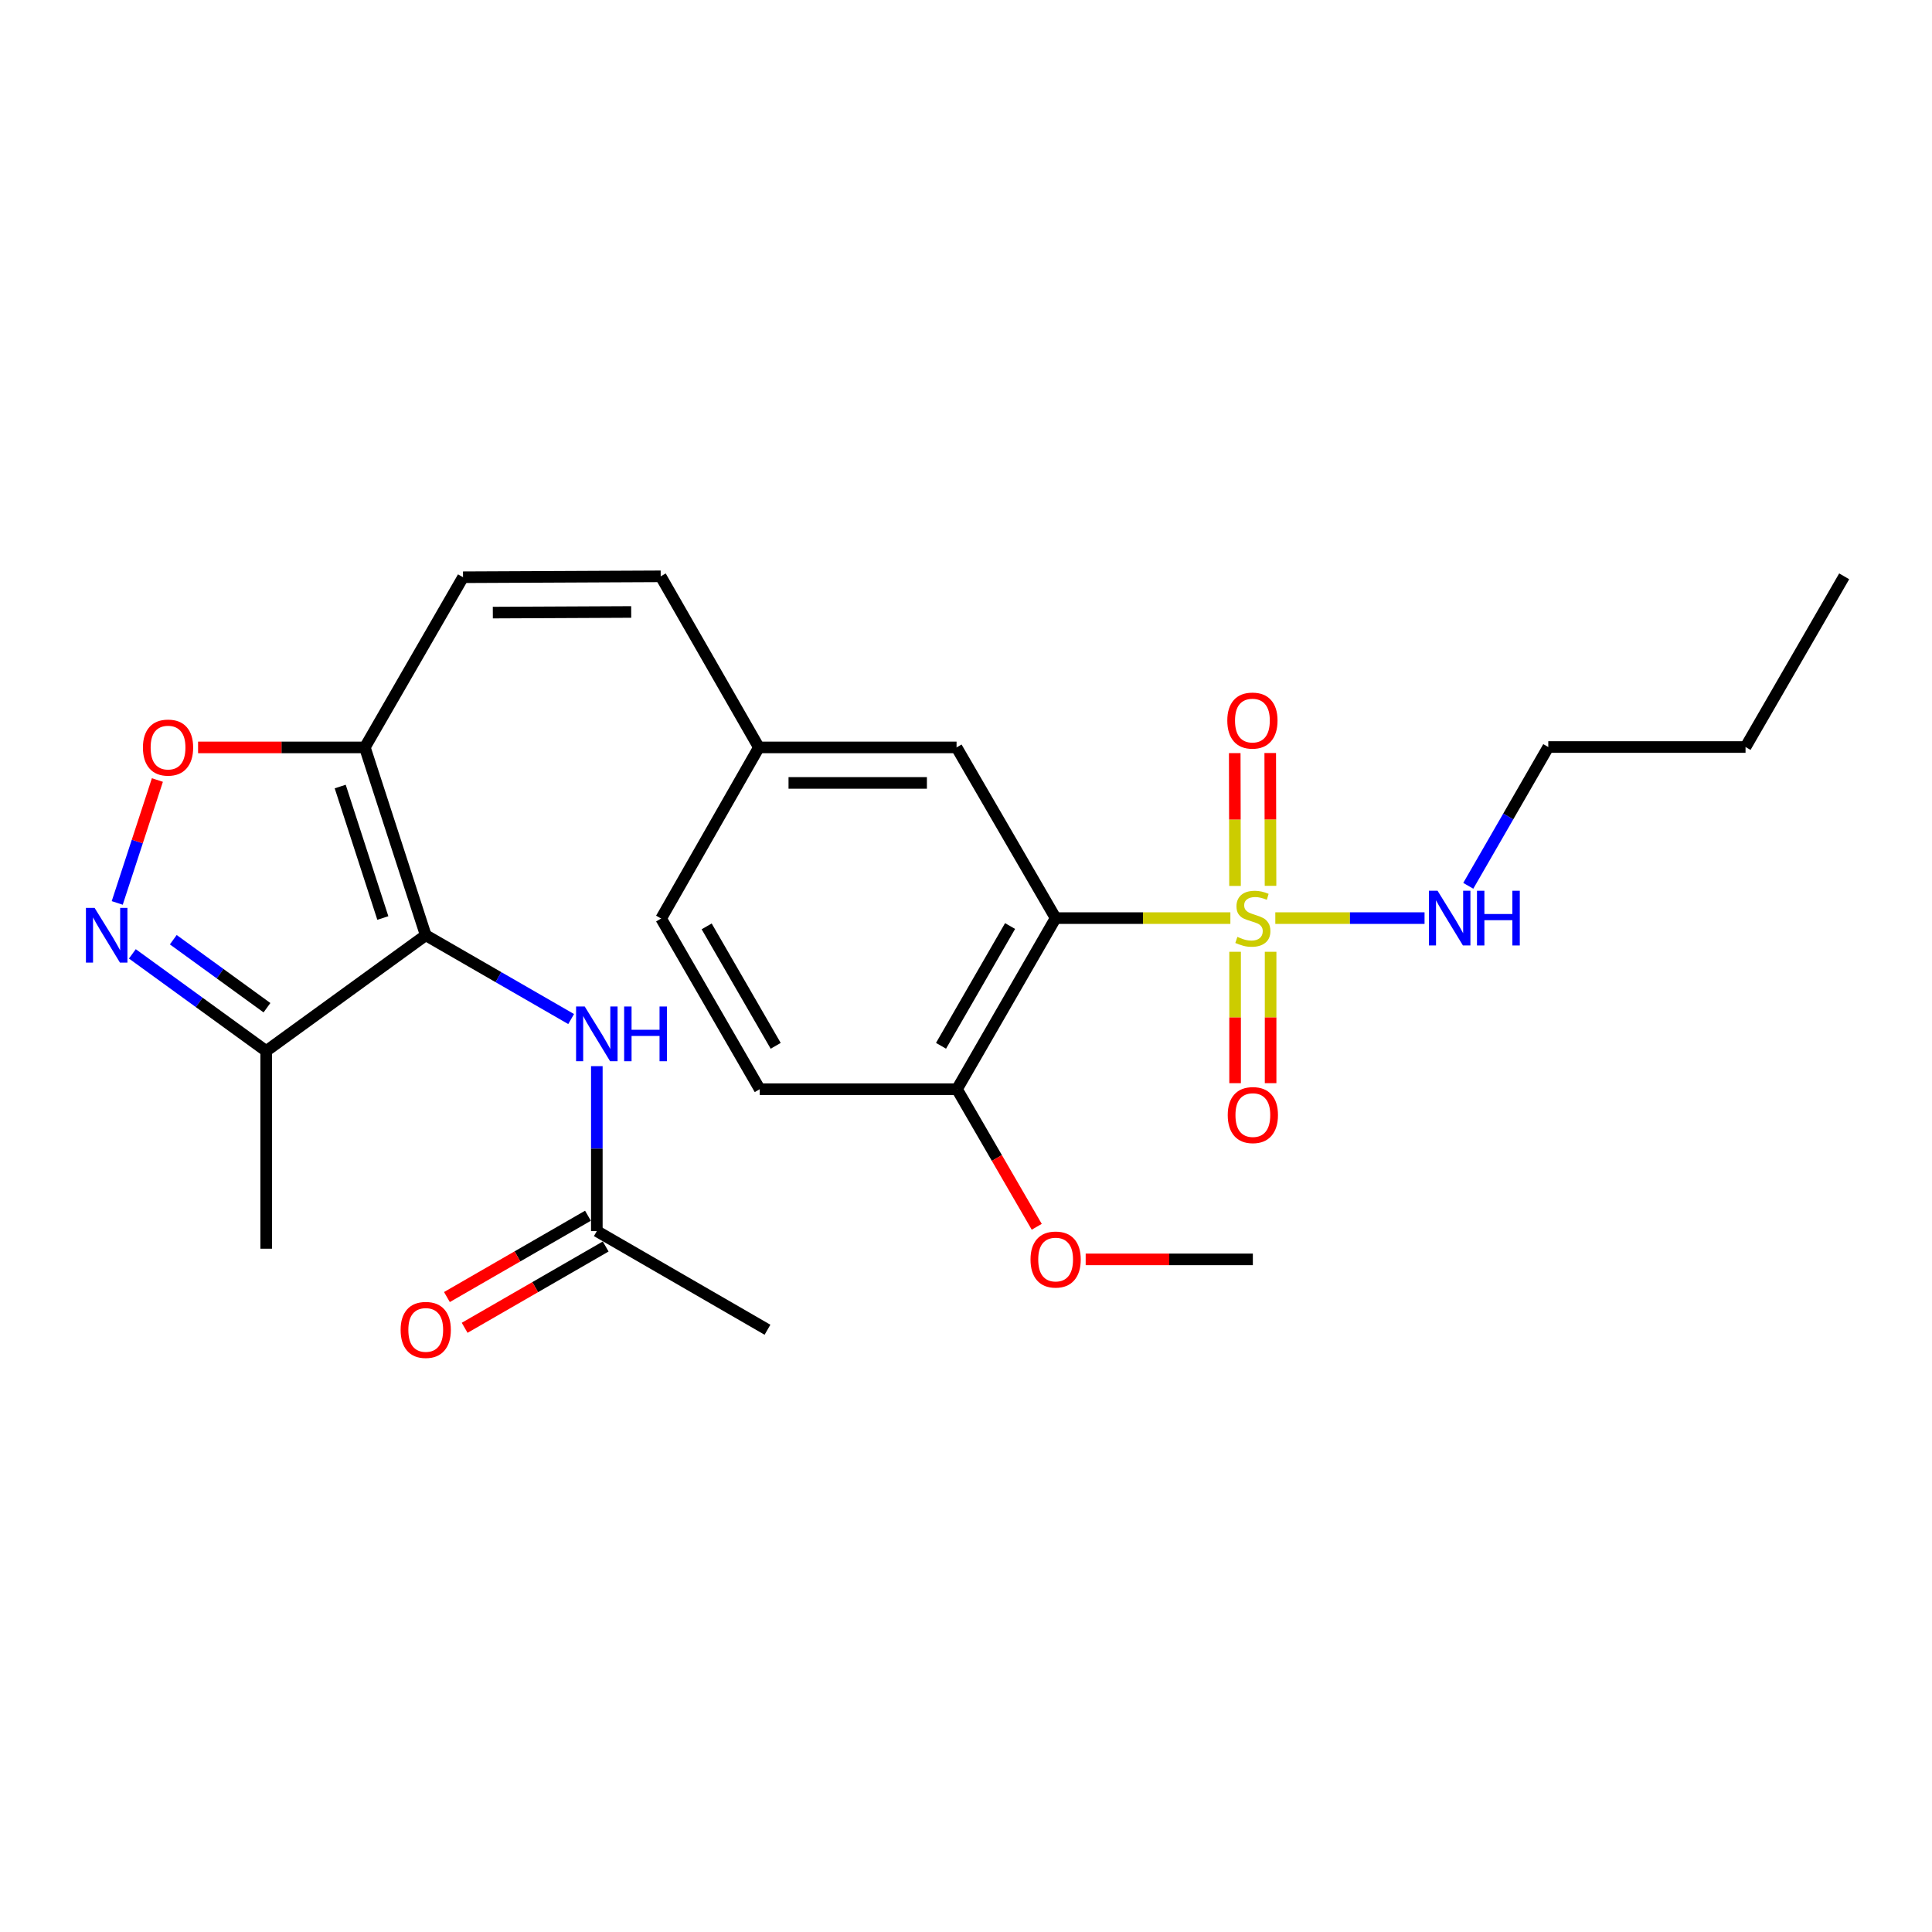 <?xml version='1.0' encoding='iso-8859-1'?>
<svg version='1.1' baseProfile='full'
              xmlns='http://www.w3.org/2000/svg'
                      xmlns:rdkit='http://www.rdkit.org/xml'
                      xmlns:xlink='http://www.w3.org/1999/xlink'
                  xml:space='preserve'
width='1000px' height='1000px' viewBox='0 0 1000 1000'>
<!-- END OF HEADER -->
<rect style='opacity:1.0;fill:#FFFFFF;stroke:none' width='1000' height='1000' x='0' y='0'> </rect>
<path class='bond-1' d='M 636.842,475.211 L 591.617,475.211' style='fill:none;fill-rule:evenodd;stroke:#CCCC00;stroke-width:6px;stroke-linecap:butt;stroke-linejoin:miter;stroke-opacity:1' />
<path class='bond-1' d='M 591.617,475.211 L 546.392,475.211' style='fill:none;fill-rule:evenodd;stroke:#000000;stroke-width:6px;stroke-linecap:butt;stroke-linejoin:miter;stroke-opacity:1' />
<path class='bond-8' d='M 639.285,492.638 L 639.285,526.643' style='fill:none;fill-rule:evenodd;stroke:#CCCC00;stroke-width:6px;stroke-linecap:butt;stroke-linejoin:miter;stroke-opacity:1' />
<path class='bond-8' d='M 639.285,526.643 L 639.285,560.648' style='fill:none;fill-rule:evenodd;stroke:#FF0000;stroke-width:6px;stroke-linecap:butt;stroke-linejoin:miter;stroke-opacity:1' />
<path class='bond-8' d='M 657.662,492.638 L 657.662,526.643' style='fill:none;fill-rule:evenodd;stroke:#CCCC00;stroke-width:6px;stroke-linecap:butt;stroke-linejoin:miter;stroke-opacity:1' />
<path class='bond-8' d='M 657.662,526.643 L 657.662,560.648' style='fill:none;fill-rule:evenodd;stroke:#FF0000;stroke-width:6px;stroke-linecap:butt;stroke-linejoin:miter;stroke-opacity:1' />
<path class='bond-9' d='M 657.625,458.513 L 657.55,424.139' style='fill:none;fill-rule:evenodd;stroke:#CCCC00;stroke-width:6px;stroke-linecap:butt;stroke-linejoin:miter;stroke-opacity:1' />
<path class='bond-9' d='M 657.55,424.139 L 657.474,389.765' style='fill:none;fill-rule:evenodd;stroke:#FF0000;stroke-width:6px;stroke-linecap:butt;stroke-linejoin:miter;stroke-opacity:1' />
<path class='bond-9' d='M 639.249,458.553 L 639.173,424.179' style='fill:none;fill-rule:evenodd;stroke:#CCCC00;stroke-width:6px;stroke-linecap:butt;stroke-linejoin:miter;stroke-opacity:1' />
<path class='bond-9' d='M 639.173,424.179 L 639.098,389.806' style='fill:none;fill-rule:evenodd;stroke:#FF0000;stroke-width:6px;stroke-linecap:butt;stroke-linejoin:miter;stroke-opacity:1' />
<path class='bond-14' d='M 660.1,475.211 L 698.723,475.211' style='fill:none;fill-rule:evenodd;stroke:#CCCC00;stroke-width:6px;stroke-linecap:butt;stroke-linejoin:miter;stroke-opacity:1' />
<path class='bond-14' d='M 698.723,475.211 L 737.345,475.211' style='fill:none;fill-rule:evenodd;stroke:#0000FF;stroke-width:6px;stroke-linecap:butt;stroke-linejoin:miter;stroke-opacity:1' />
<path class='bond-0' d='M 220.361,484.073 L 188.845,386.861' style='fill:none;fill-rule:evenodd;stroke:#000000;stroke-width:6px;stroke-linecap:butt;stroke-linejoin:miter;stroke-opacity:1' />
<path class='bond-0' d='M 198.153,475.158 L 176.092,407.11' style='fill:none;fill-rule:evenodd;stroke:#000000;stroke-width:6px;stroke-linecap:butt;stroke-linejoin:miter;stroke-opacity:1' />
<path class='bond-4' d='M 220.361,484.073 L 137.779,544.001' style='fill:none;fill-rule:evenodd;stroke:#000000;stroke-width:6px;stroke-linecap:butt;stroke-linejoin:miter;stroke-opacity:1' />
<path class='bond-6' d='M 220.361,484.073 L 257.991,505.768' style='fill:none;fill-rule:evenodd;stroke:#000000;stroke-width:6px;stroke-linecap:butt;stroke-linejoin:miter;stroke-opacity:1' />
<path class='bond-6' d='M 257.991,505.768 L 295.62,527.463' style='fill:none;fill-rule:evenodd;stroke:#0000FF;stroke-width:6px;stroke-linecap:butt;stroke-linejoin:miter;stroke-opacity:1' />
<path class='bond-10' d='M 546.392,475.211 L 495.336,563.766' style='fill:none;fill-rule:evenodd;stroke:#000000;stroke-width:6px;stroke-linecap:butt;stroke-linejoin:miter;stroke-opacity:1' />
<path class='bond-10' d='M 522.813,479.316 L 487.074,541.304' style='fill:none;fill-rule:evenodd;stroke:#000000;stroke-width:6px;stroke-linecap:butt;stroke-linejoin:miter;stroke-opacity:1' />
<path class='bond-12' d='M 546.392,475.211 L 495.111,386.861' style='fill:none;fill-rule:evenodd;stroke:#000000;stroke-width:6px;stroke-linecap:butt;stroke-linejoin:miter;stroke-opacity:1' />
<path class='bond-2' d='M 188.845,386.861 L 239.656,298.776' style='fill:none;fill-rule:evenodd;stroke:#000000;stroke-width:6px;stroke-linecap:butt;stroke-linejoin:miter;stroke-opacity:1' />
<path class='bond-5' d='M 188.845,386.861 L 145.685,386.861' style='fill:none;fill-rule:evenodd;stroke:#000000;stroke-width:6px;stroke-linecap:butt;stroke-linejoin:miter;stroke-opacity:1' />
<path class='bond-5' d='M 145.685,386.861 L 102.525,386.861' style='fill:none;fill-rule:evenodd;stroke:#FF0000;stroke-width:6px;stroke-linecap:butt;stroke-linejoin:miter;stroke-opacity:1' />
<path class='bond-3' d='M 60.679,467.356 L 71.071,435.547' style='fill:none;fill-rule:evenodd;stroke:#0000FF;stroke-width:6px;stroke-linecap:butt;stroke-linejoin:miter;stroke-opacity:1' />
<path class='bond-3' d='M 71.071,435.547 L 81.464,403.738' style='fill:none;fill-rule:evenodd;stroke:#FF0000;stroke-width:6px;stroke-linecap:butt;stroke-linejoin:miter;stroke-opacity:1' />
<path class='bond-27' d='M 68.507,493.72 L 103.143,518.86' style='fill:none;fill-rule:evenodd;stroke:#0000FF;stroke-width:6px;stroke-linecap:butt;stroke-linejoin:miter;stroke-opacity:1' />
<path class='bond-27' d='M 103.143,518.86 L 137.779,544.001' style='fill:none;fill-rule:evenodd;stroke:#000000;stroke-width:6px;stroke-linecap:butt;stroke-linejoin:miter;stroke-opacity:1' />
<path class='bond-27' d='M 89.693,486.39 L 113.938,503.988' style='fill:none;fill-rule:evenodd;stroke:#0000FF;stroke-width:6px;stroke-linecap:butt;stroke-linejoin:miter;stroke-opacity:1' />
<path class='bond-27' d='M 113.938,503.988 L 138.183,521.587' style='fill:none;fill-rule:evenodd;stroke:#000000;stroke-width:6px;stroke-linecap:butt;stroke-linejoin:miter;stroke-opacity:1' />
<path class='bond-20' d='M 137.779,544.001 L 137.779,646.328' style='fill:none;fill-rule:evenodd;stroke:#000000;stroke-width:6px;stroke-linecap:butt;stroke-linejoin:miter;stroke-opacity:1' />
<path class='bond-11' d='M 308.916,551.841 L 308.916,594.531' style='fill:none;fill-rule:evenodd;stroke:#0000FF;stroke-width:6px;stroke-linecap:butt;stroke-linejoin:miter;stroke-opacity:1' />
<path class='bond-11' d='M 308.916,594.531 L 308.916,637.221' style='fill:none;fill-rule:evenodd;stroke:#000000;stroke-width:6px;stroke-linecap:butt;stroke-linejoin:miter;stroke-opacity:1' />
<path class='bond-7' d='M 239.656,298.776 L 341.973,298.306' style='fill:none;fill-rule:evenodd;stroke:#000000;stroke-width:6px;stroke-linecap:butt;stroke-linejoin:miter;stroke-opacity:1' />
<path class='bond-7' d='M 255.088,317.082 L 326.71,316.753' style='fill:none;fill-rule:evenodd;stroke:#000000;stroke-width:6px;stroke-linecap:butt;stroke-linejoin:miter;stroke-opacity:1' />
<path class='bond-17' d='M 495.336,563.766 L 393.244,563.766' style='fill:none;fill-rule:evenodd;stroke:#000000;stroke-width:6px;stroke-linecap:butt;stroke-linejoin:miter;stroke-opacity:1' />
<path class='bond-19' d='M 495.336,563.766 L 515.976,599.376' style='fill:none;fill-rule:evenodd;stroke:#000000;stroke-width:6px;stroke-linecap:butt;stroke-linejoin:miter;stroke-opacity:1' />
<path class='bond-19' d='M 515.976,599.376 L 536.616,634.985' style='fill:none;fill-rule:evenodd;stroke:#FF0000;stroke-width:6px;stroke-linecap:butt;stroke-linejoin:miter;stroke-opacity:1' />
<path class='bond-15' d='M 304.326,629.261 L 267.827,650.305' style='fill:none;fill-rule:evenodd;stroke:#000000;stroke-width:6px;stroke-linecap:butt;stroke-linejoin:miter;stroke-opacity:1' />
<path class='bond-15' d='M 267.827,650.305 L 231.327,671.349' style='fill:none;fill-rule:evenodd;stroke:#FF0000;stroke-width:6px;stroke-linecap:butt;stroke-linejoin:miter;stroke-opacity:1' />
<path class='bond-15' d='M 313.505,645.181 L 277.005,666.225' style='fill:none;fill-rule:evenodd;stroke:#000000;stroke-width:6px;stroke-linecap:butt;stroke-linejoin:miter;stroke-opacity:1' />
<path class='bond-15' d='M 277.005,666.225 L 240.506,687.269' style='fill:none;fill-rule:evenodd;stroke:#FF0000;stroke-width:6px;stroke-linecap:butt;stroke-linejoin:miter;stroke-opacity:1' />
<path class='bond-21' d='M 308.916,637.221 L 397.246,688.277' style='fill:none;fill-rule:evenodd;stroke:#000000;stroke-width:6px;stroke-linecap:butt;stroke-linejoin:miter;stroke-opacity:1' />
<path class='bond-16' d='M 495.111,386.861 L 392.794,386.861' style='fill:none;fill-rule:evenodd;stroke:#000000;stroke-width:6px;stroke-linecap:butt;stroke-linejoin:miter;stroke-opacity:1' />
<path class='bond-16' d='M 479.764,405.237 L 408.142,405.237' style='fill:none;fill-rule:evenodd;stroke:#000000;stroke-width:6px;stroke-linecap:butt;stroke-linejoin:miter;stroke-opacity:1' />
<path class='bond-13' d='M 341.973,298.306 L 392.794,386.861' style='fill:none;fill-rule:evenodd;stroke:#000000;stroke-width:6px;stroke-linecap:butt;stroke-linejoin:miter;stroke-opacity:1' />
<path class='bond-22' d='M 759.976,458.496 L 780.682,422.576' style='fill:none;fill-rule:evenodd;stroke:#0000FF;stroke-width:6px;stroke-linecap:butt;stroke-linejoin:miter;stroke-opacity:1' />
<path class='bond-22' d='M 780.682,422.576 L 801.387,386.657' style='fill:none;fill-rule:evenodd;stroke:#000000;stroke-width:6px;stroke-linecap:butt;stroke-linejoin:miter;stroke-opacity:1' />
<path class='bond-18' d='M 392.794,386.861 L 342.198,475.436' style='fill:none;fill-rule:evenodd;stroke:#000000;stroke-width:6px;stroke-linecap:butt;stroke-linejoin:miter;stroke-opacity:1' />
<path class='bond-26' d='M 393.244,563.766 L 342.198,475.436' style='fill:none;fill-rule:evenodd;stroke:#000000;stroke-width:6px;stroke-linecap:butt;stroke-linejoin:miter;stroke-opacity:1' />
<path class='bond-26' d='M 401.498,541.321 L 365.765,479.49' style='fill:none;fill-rule:evenodd;stroke:#000000;stroke-width:6px;stroke-linecap:butt;stroke-linejoin:miter;stroke-opacity:1' />
<path class='bond-23' d='M 561.944,651.851 L 605.209,651.851' style='fill:none;fill-rule:evenodd;stroke:#FF0000;stroke-width:6px;stroke-linecap:butt;stroke-linejoin:miter;stroke-opacity:1' />
<path class='bond-23' d='M 605.209,651.851 L 648.474,651.851' style='fill:none;fill-rule:evenodd;stroke:#000000;stroke-width:6px;stroke-linecap:butt;stroke-linejoin:miter;stroke-opacity:1' />
<path class='bond-24' d='M 801.387,386.657 L 903.489,386.657' style='fill:none;fill-rule:evenodd;stroke:#000000;stroke-width:6px;stroke-linecap:butt;stroke-linejoin:miter;stroke-opacity:1' />
<path class='bond-25' d='M 903.489,386.657 L 954.545,298.306' style='fill:none;fill-rule:evenodd;stroke:#000000;stroke-width:6px;stroke-linecap:butt;stroke-linejoin:miter;stroke-opacity:1' />
<path  class='atom-0' d='M 640.474 484.931
Q 640.794 485.051, 642.114 485.611
Q 643.434 486.171, 644.874 486.531
Q 646.354 486.851, 647.794 486.851
Q 650.474 486.851, 652.034 485.571
Q 653.594 484.251, 653.594 481.971
Q 653.594 480.411, 652.794 479.451
Q 652.034 478.491, 650.834 477.971
Q 649.634 477.451, 647.634 476.851
Q 645.114 476.091, 643.594 475.371
Q 642.114 474.651, 641.034 473.131
Q 639.994 471.611, 639.994 469.051
Q 639.994 465.491, 642.394 463.291
Q 644.834 461.091, 649.634 461.091
Q 652.914 461.091, 656.634 462.651
L 655.714 465.731
Q 652.314 464.331, 649.754 464.331
Q 646.994 464.331, 645.474 465.491
Q 643.954 466.611, 643.994 468.571
Q 643.994 470.091, 644.754 471.011
Q 645.554 471.931, 646.674 472.451
Q 647.834 472.971, 649.754 473.571
Q 652.314 474.371, 653.834 475.171
Q 655.354 475.971, 656.434 477.611
Q 657.554 479.211, 657.554 481.971
Q 657.554 485.891, 654.914 488.011
Q 652.314 490.091, 647.954 490.091
Q 645.434 490.091, 643.514 489.531
Q 641.634 489.011, 639.394 488.091
L 640.474 484.931
' fill='#CCCC00'/>
<path  class='atom-4' d='M 48.957 469.913
L 58.237 484.913
Q 59.157 486.393, 60.637 489.073
Q 62.117 491.753, 62.197 491.913
L 62.197 469.913
L 65.957 469.913
L 65.957 498.233
L 62.077 498.233
L 52.117 481.833
Q 50.957 479.913, 49.717 477.713
Q 48.517 475.513, 48.157 474.833
L 48.157 498.233
L 44.477 498.233
L 44.477 469.913
L 48.957 469.913
' fill='#0000FF'/>
<path  class='atom-6' d='M 73.978 386.941
Q 73.978 380.141, 77.338 376.341
Q 80.698 372.541, 86.978 372.541
Q 93.258 372.541, 96.618 376.341
Q 99.978 380.141, 99.978 386.941
Q 99.978 393.821, 96.578 397.741
Q 93.178 401.621, 86.978 401.621
Q 80.738 401.621, 77.338 397.741
Q 73.978 393.861, 73.978 386.941
M 86.978 398.421
Q 91.298 398.421, 93.618 395.541
Q 95.978 392.621, 95.978 386.941
Q 95.978 381.381, 93.618 378.581
Q 91.298 375.741, 86.978 375.741
Q 82.658 375.741, 80.298 378.541
Q 77.978 381.341, 77.978 386.941
Q 77.978 392.661, 80.298 395.541
Q 82.658 398.421, 86.978 398.421
' fill='#FF0000'/>
<path  class='atom-7' d='M 302.656 520.969
L 311.936 535.969
Q 312.856 537.449, 314.336 540.129
Q 315.816 542.809, 315.896 542.969
L 315.896 520.969
L 319.656 520.969
L 319.656 549.289
L 315.776 549.289
L 305.816 532.889
Q 304.656 530.969, 303.416 528.769
Q 302.216 526.569, 301.856 525.889
L 301.856 549.289
L 298.176 549.289
L 298.176 520.969
L 302.656 520.969
' fill='#0000FF'/>
<path  class='atom-7' d='M 323.056 520.969
L 326.896 520.969
L 326.896 533.009
L 341.376 533.009
L 341.376 520.969
L 345.216 520.969
L 345.216 549.289
L 341.376 549.289
L 341.376 536.209
L 326.896 536.209
L 326.896 549.289
L 323.056 549.289
L 323.056 520.969
' fill='#0000FF'/>
<path  class='atom-9' d='M 635.474 577.159
Q 635.474 570.359, 638.834 566.559
Q 642.194 562.759, 648.474 562.759
Q 654.754 562.759, 658.114 566.559
Q 661.474 570.359, 661.474 577.159
Q 661.474 584.039, 658.074 587.959
Q 654.674 591.839, 648.474 591.839
Q 642.234 591.839, 638.834 587.959
Q 635.474 584.079, 635.474 577.159
M 648.474 588.639
Q 652.794 588.639, 655.114 585.759
Q 657.474 582.839, 657.474 577.159
Q 657.474 571.599, 655.114 568.799
Q 652.794 565.959, 648.474 565.959
Q 644.154 565.959, 641.794 568.759
Q 639.474 571.559, 639.474 577.159
Q 639.474 582.879, 641.794 585.759
Q 644.154 588.639, 648.474 588.639
' fill='#FF0000'/>
<path  class='atom-10' d='M 635.249 372.964
Q 635.249 366.164, 638.609 362.364
Q 641.969 358.564, 648.249 358.564
Q 654.529 358.564, 657.889 362.364
Q 661.249 366.164, 661.249 372.964
Q 661.249 379.844, 657.849 383.764
Q 654.449 387.644, 648.249 387.644
Q 642.009 387.644, 638.609 383.764
Q 635.249 379.884, 635.249 372.964
M 648.249 384.444
Q 652.569 384.444, 654.889 381.564
Q 657.249 378.644, 657.249 372.964
Q 657.249 367.404, 654.889 364.604
Q 652.569 361.764, 648.249 361.764
Q 643.929 361.764, 641.569 364.564
Q 639.249 367.364, 639.249 372.964
Q 639.249 378.684, 641.569 381.564
Q 643.929 384.444, 648.249 384.444
' fill='#FF0000'/>
<path  class='atom-15' d='M 744.081 461.051
L 753.361 476.051
Q 754.281 477.531, 755.761 480.211
Q 757.241 482.891, 757.321 483.051
L 757.321 461.051
L 761.081 461.051
L 761.081 489.371
L 757.201 489.371
L 747.241 472.971
Q 746.081 471.051, 744.841 468.851
Q 743.641 466.651, 743.281 465.971
L 743.281 489.371
L 739.601 489.371
L 739.601 461.051
L 744.081 461.051
' fill='#0000FF'/>
<path  class='atom-15' d='M 764.481 461.051
L 768.321 461.051
L 768.321 473.091
L 782.801 473.091
L 782.801 461.051
L 786.641 461.051
L 786.641 489.371
L 782.801 489.371
L 782.801 476.291
L 768.321 476.291
L 768.321 489.371
L 764.481 489.371
L 764.481 461.051
' fill='#0000FF'/>
<path  class='atom-16' d='M 207.361 688.357
Q 207.361 681.557, 210.721 677.757
Q 214.081 673.957, 220.361 673.957
Q 226.641 673.957, 230.001 677.757
Q 233.361 681.557, 233.361 688.357
Q 233.361 695.237, 229.961 699.157
Q 226.561 703.037, 220.361 703.037
Q 214.121 703.037, 210.721 699.157
Q 207.361 695.277, 207.361 688.357
M 220.361 699.837
Q 224.681 699.837, 227.001 696.957
Q 229.361 694.037, 229.361 688.357
Q 229.361 682.797, 227.001 679.997
Q 224.681 677.157, 220.361 677.157
Q 216.041 677.157, 213.681 679.957
Q 211.361 682.757, 211.361 688.357
Q 211.361 694.077, 213.681 696.957
Q 216.041 699.837, 220.361 699.837
' fill='#FF0000'/>
<path  class='atom-20' d='M 533.392 651.931
Q 533.392 645.131, 536.752 641.331
Q 540.112 637.531, 546.392 637.531
Q 552.672 637.531, 556.032 641.331
Q 559.392 645.131, 559.392 651.931
Q 559.392 658.811, 555.992 662.731
Q 552.592 666.611, 546.392 666.611
Q 540.152 666.611, 536.752 662.731
Q 533.392 658.851, 533.392 651.931
M 546.392 663.411
Q 550.712 663.411, 553.032 660.531
Q 555.392 657.611, 555.392 651.931
Q 555.392 646.371, 553.032 643.571
Q 550.712 640.731, 546.392 640.731
Q 542.072 640.731, 539.712 643.531
Q 537.392 646.331, 537.392 651.931
Q 537.392 657.651, 539.712 660.531
Q 542.072 663.411, 546.392 663.411
' fill='#FF0000'/>
</svg>
